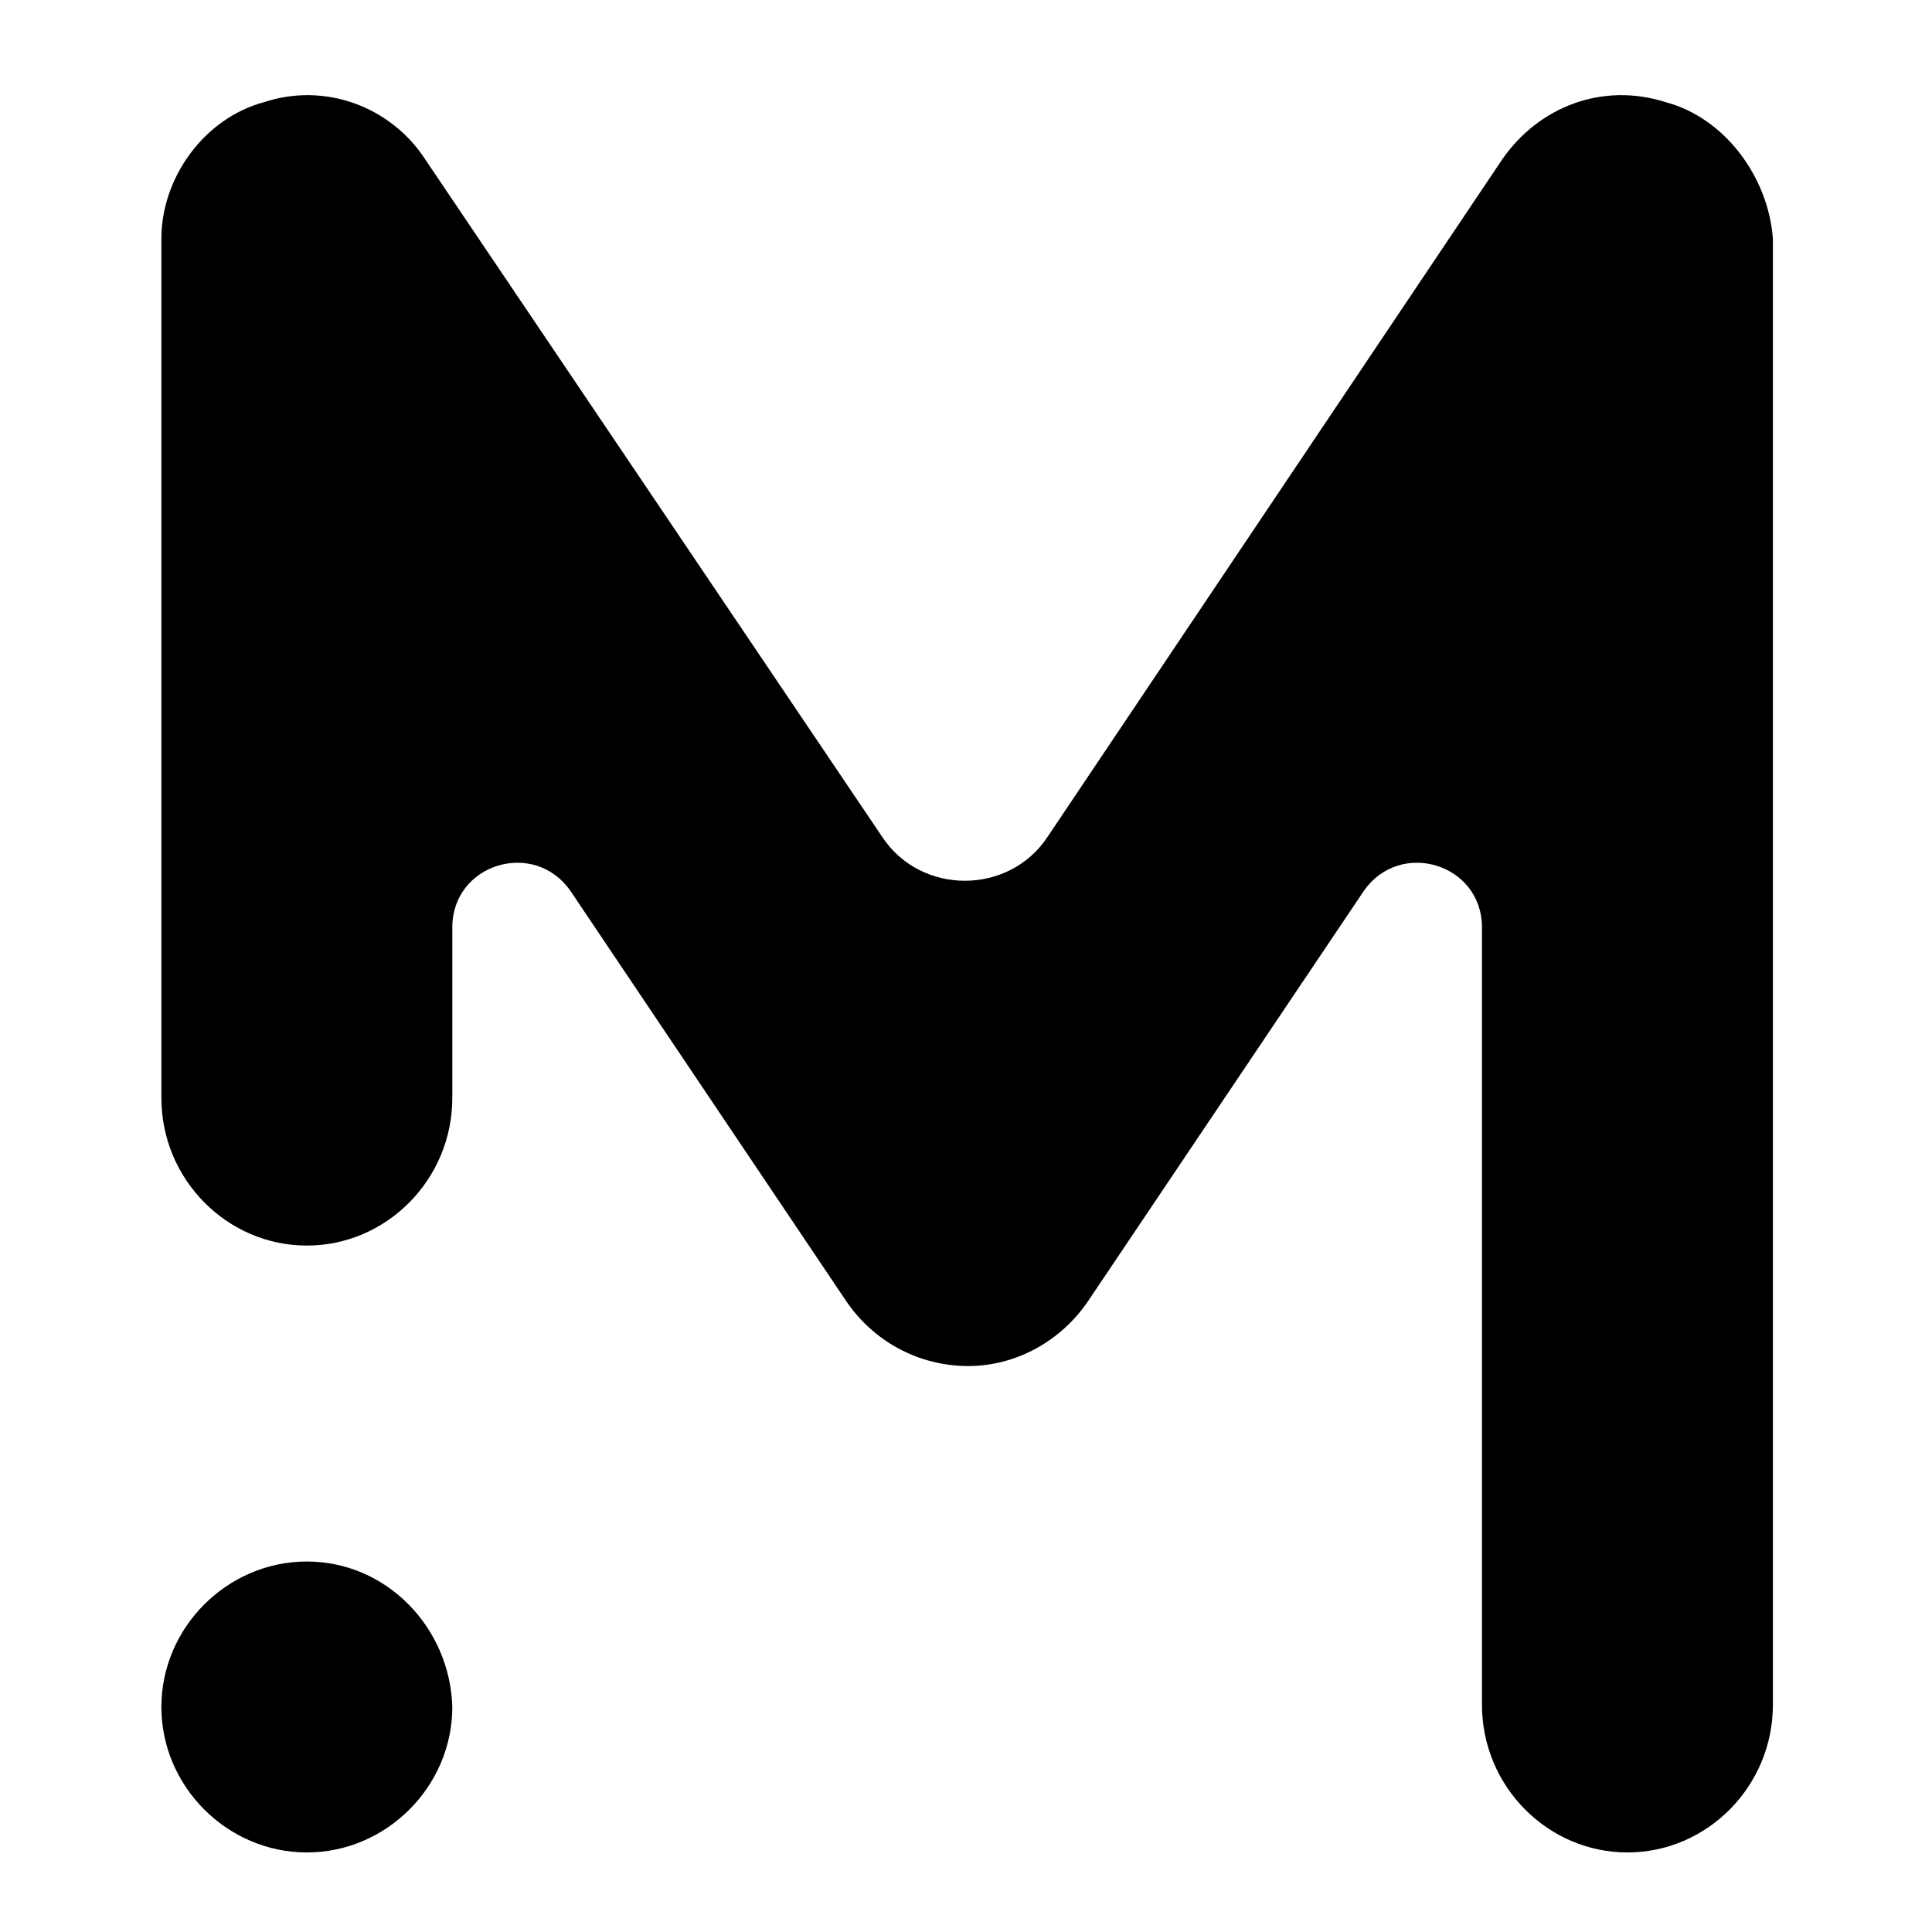 <?xml version="1.0" encoding="UTF-8" standalone="no"?>
<!DOCTYPE svg PUBLIC "-//W3C//DTD SVG 1.1//EN" "http://www.w3.org/Graphics/SVG/1.1/DTD/svg11.dtd">
<svg width="100%" height="100%" viewBox="0 0 85 85" version="1.1" xmlns="http://www.w3.org/2000/svg" xmlns:xlink="http://www.w3.org/1999/xlink" xml:space="preserve" xmlns:serif="http://www.serif.com/" style="fill-rule:evenodd;clip-rule:evenodd;stroke-linejoin:round;stroke-miterlimit:2;">
    <path d="M73.3,4.5C70.5,3.6 67.7,4.7 66.1,7L46.1,36.8C44.4,39.4 40.5,39.4 38.8,36.8L18.7,7C17.2,4.7 14.3,3.6 11.6,4.5C9,5.2 7.1,7.8 7.1,10.5L7.1,48.3C7.1,51.9 10,54.8 13.5,54.8C17,54.8 19.9,51.9 19.9,48.3L19.9,40.8C19.9,38 23.5,36.9 25.1,39.2L37.2,57.2C38.4,59 40.4,60.1 42.6,60.1C44.7,60.1 46.7,59 47.9,57.2L60,39.2C61.6,36.9 65.2,38 65.2,40.8L65.2,75C65.2,78.6 68.1,81.5 71.6,81.5C75.1,81.5 78,78.6 78,75L78,10.5C77.8,7.8 75.9,5.2 73.3,4.5" style="fill-rule:nonzero;"/>
    <path d="M13.5,68.7C10,68.7 7.1,71.6 7.1,75.1C7.1,78.6 10,81.5 13.5,81.5C17,81.5 19.9,78.6 19.9,75.1C19.8,71.6 17,68.7 13.5,68.7" style="fill-rule:nonzero;"/>
</svg>
